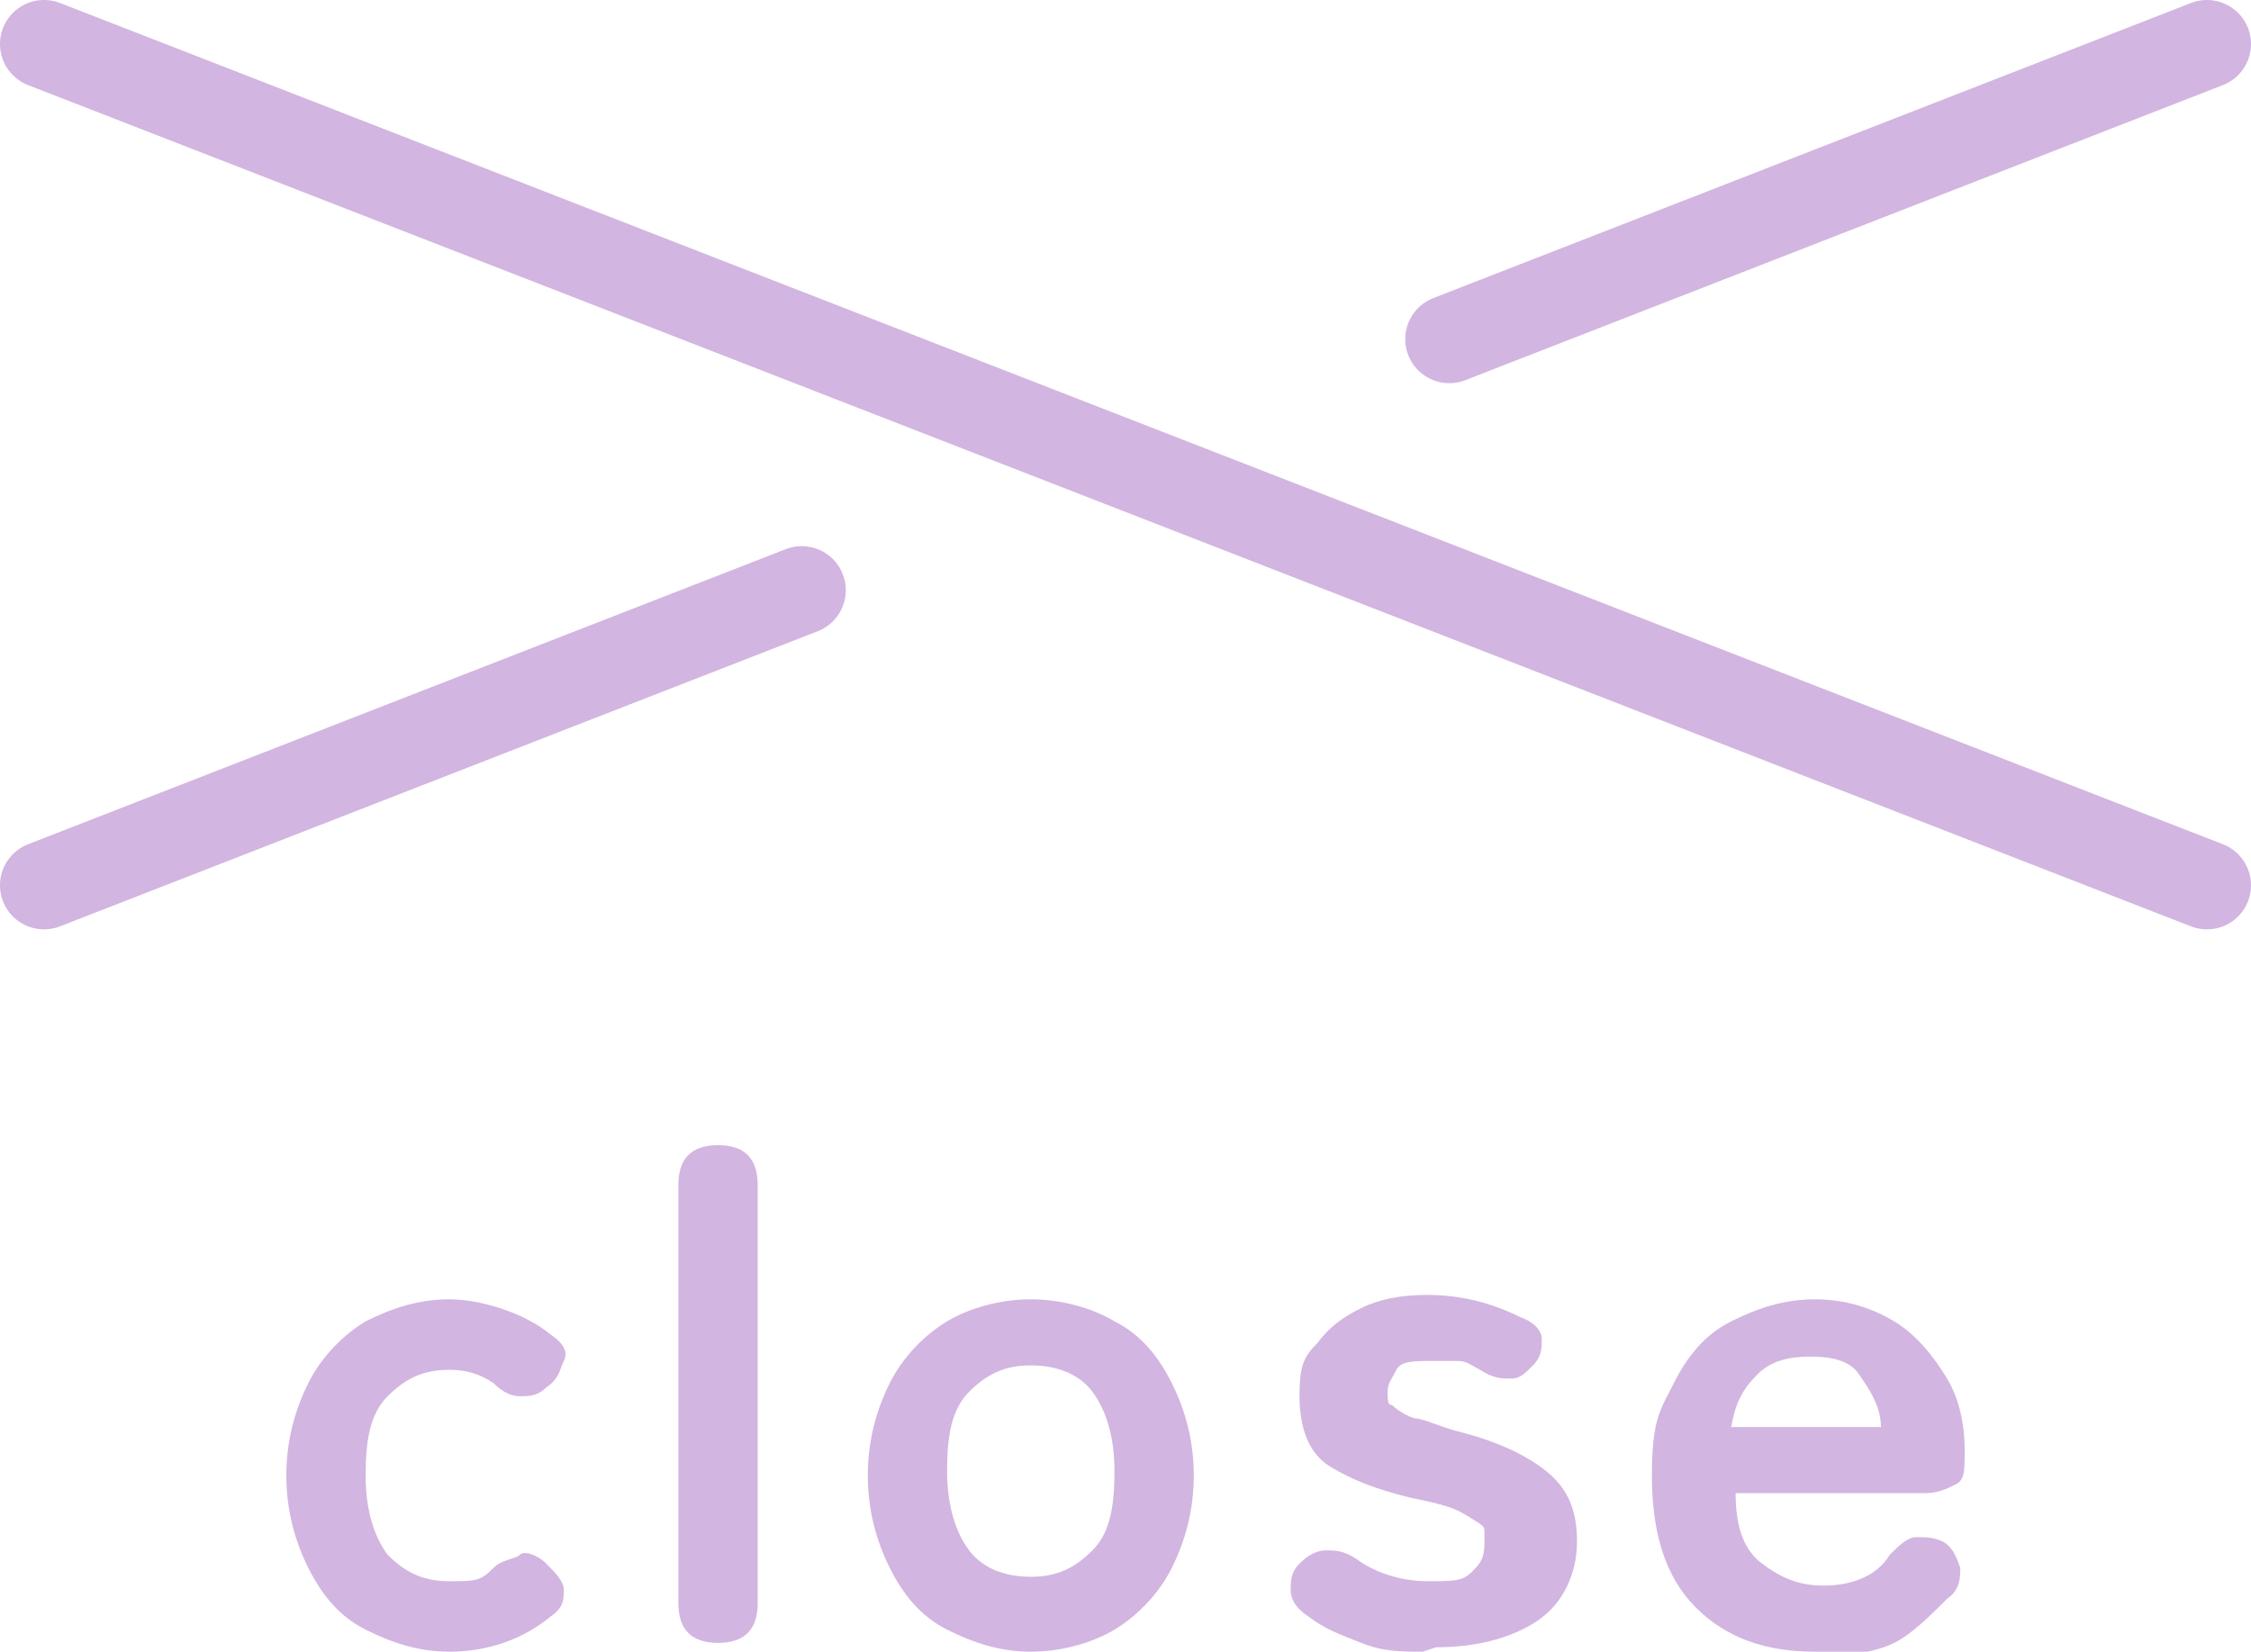 <?xml version="1.0" encoding="UTF-8"?>
<svg id="_レイヤー_2" xmlns="http://www.w3.org/2000/svg" version="1.1" viewBox="0 0 51.1 37.5">
  <!-- Generator: Adobe Illustrator 29.6.1, SVG Export Plug-In . SVG Version: 2.1.1 Build 9)  -->
  <defs>
    <style>
      .st0 {
        fill: none;
        stroke: #d2b5e0;
        stroke-linecap: round;
        stroke-miterlimit: 10;
        stroke-width: 2px;
      }

      .st1 {
        fill: #d2b5e0;
      }
    </style>
  </defs>
  <g id="design">
    <g>
      <g>
        <path class="st1" d="M10.2,37.5c-.7,0-1.3-.2-1.9-.5s-1-.8-1.3-1.4-.5-1.3-.5-2.1.2-1.5.5-2.1c.3-.6.8-1.1,1.3-1.4.6-.3,1.2-.5,1.9-.5s1.7.3,2.3.8c.3.2.4.4.3.6s-.1.4-.4.6c-.2.2-.4.2-.6.2s-.4-.1-.6-.3c-.3-.2-.6-.3-1-.3-.6,0-1,.2-1.4.6-.4.4-.5,1-.5,1.8s.2,1.4.5,1.8c.4.4.8.6,1.4.6s.7,0,1-.3c.2-.2.5-.2.6-.3s.4,0,.6.2c.2.2.4.4.4.6s0,.4-.3.6c-.6.5-1.4.8-2.3.8h0Z"/>
        <path class="st1" d="M16.3,37.3c-.6,0-.9-.3-.9-.9v-9.5c0-.6.3-.9.9-.9s.9.3.9.9v9.5c0,.6-.3.9-.9.9Z"/>
        <path class="st1" d="M23.4,37.5c-.7,0-1.3-.2-1.9-.5-.6-.3-1-.8-1.3-1.4s-.5-1.3-.5-2.1.2-1.5.5-2.1c.3-.6.8-1.1,1.3-1.4s1.2-.5,1.9-.5,1.4.2,1.9.5c.6.3,1,.8,1.3,1.4s.5,1.3.5,2.1-.2,1.5-.5,2.1-.8,1.1-1.3,1.4-1.2.5-1.9.5ZM23.4,35.8c.6,0,1-.2,1.4-.6s.5-1,.5-1.8-.2-1.4-.5-1.8-.8-.6-1.4-.6-1,.2-1.4.6-.5,1-.5,1.8.2,1.4.5,1.8.8.6,1.4.6Z"/>
        <path class="st1" d="M32.3,37.5c-.5,0-.9,0-1.4-.2s-.8-.3-1.2-.6c-.3-.2-.4-.4-.4-.6s0-.4.2-.6c.2-.2.4-.3.6-.3.2,0,.4,0,.7.2.4.3,1,.5,1.6.5s.8,0,1-.2.3-.3.3-.7,0-.3-.1-.4c0,0-.3-.2-.5-.3s-.6-.2-1.1-.3c-.8-.2-1.3-.4-1.8-.7-.5-.3-.7-.9-.7-1.6s.1-.9.4-1.2c.3-.4.6-.6,1-.8.4-.2.9-.3,1.5-.3.8,0,1.5.2,2.1.5.3.1.5.3.5.5s0,.4-.2.6c-.2.2-.3.3-.5.3s-.4,0-.7-.2c-.2-.1-.3-.2-.5-.2-.2,0-.4,0-.6,0-.4,0-.7,0-.8.2s-.2.3-.2.5,0,.3.1.3c0,0,.2.2.5.3.2,0,.6.2,1,.3.8.2,1.5.5,2,.9s.7.9.7,1.6-.3,1.4-.9,1.8-1.4.6-2.3.6h0Z"/>
        <path class="st1" d="M41.2,37.5c-1.1,0-2-.3-2.7-1-.7-.7-1-1.7-1-3s.2-1.5.5-2.1.7-1.1,1.3-1.4,1.2-.5,1.9-.5,1.3.2,1.8.5.9.8,1.2,1.3.4,1.1.4,1.6,0,.7-.2.8c-.2.1-.4.2-.7.2h-4.3c0,.8.2,1.3.6,1.6s.8.5,1.4.5,1.2-.2,1.5-.7c.2-.2.4-.4.6-.4s.4,0,.6.1.3.3.4.6c0,.2,0,.5-.3.7-.4.4-.8.8-1.2,1s-1,.3-1.6.3h0ZM39.3,32.4h3.4c0-.5-.3-.9-.5-1.2s-.6-.4-1.1-.4-.9.1-1.2.4c-.3.3-.5.6-.6,1.2h0Z"/>
      </g>
      <g>
        <line class="st0" x1="1" y1="1" x2="50.1" y2="20.1"/>
        <line class="st0" x1="18.2" y1="13.4" x2="1" y2="20.1"/>
        <line class="st0" x1="50.1" y1="1" x2="32.9" y2="7.7"/>
      </g>
    </g>
  </g>
</svg>